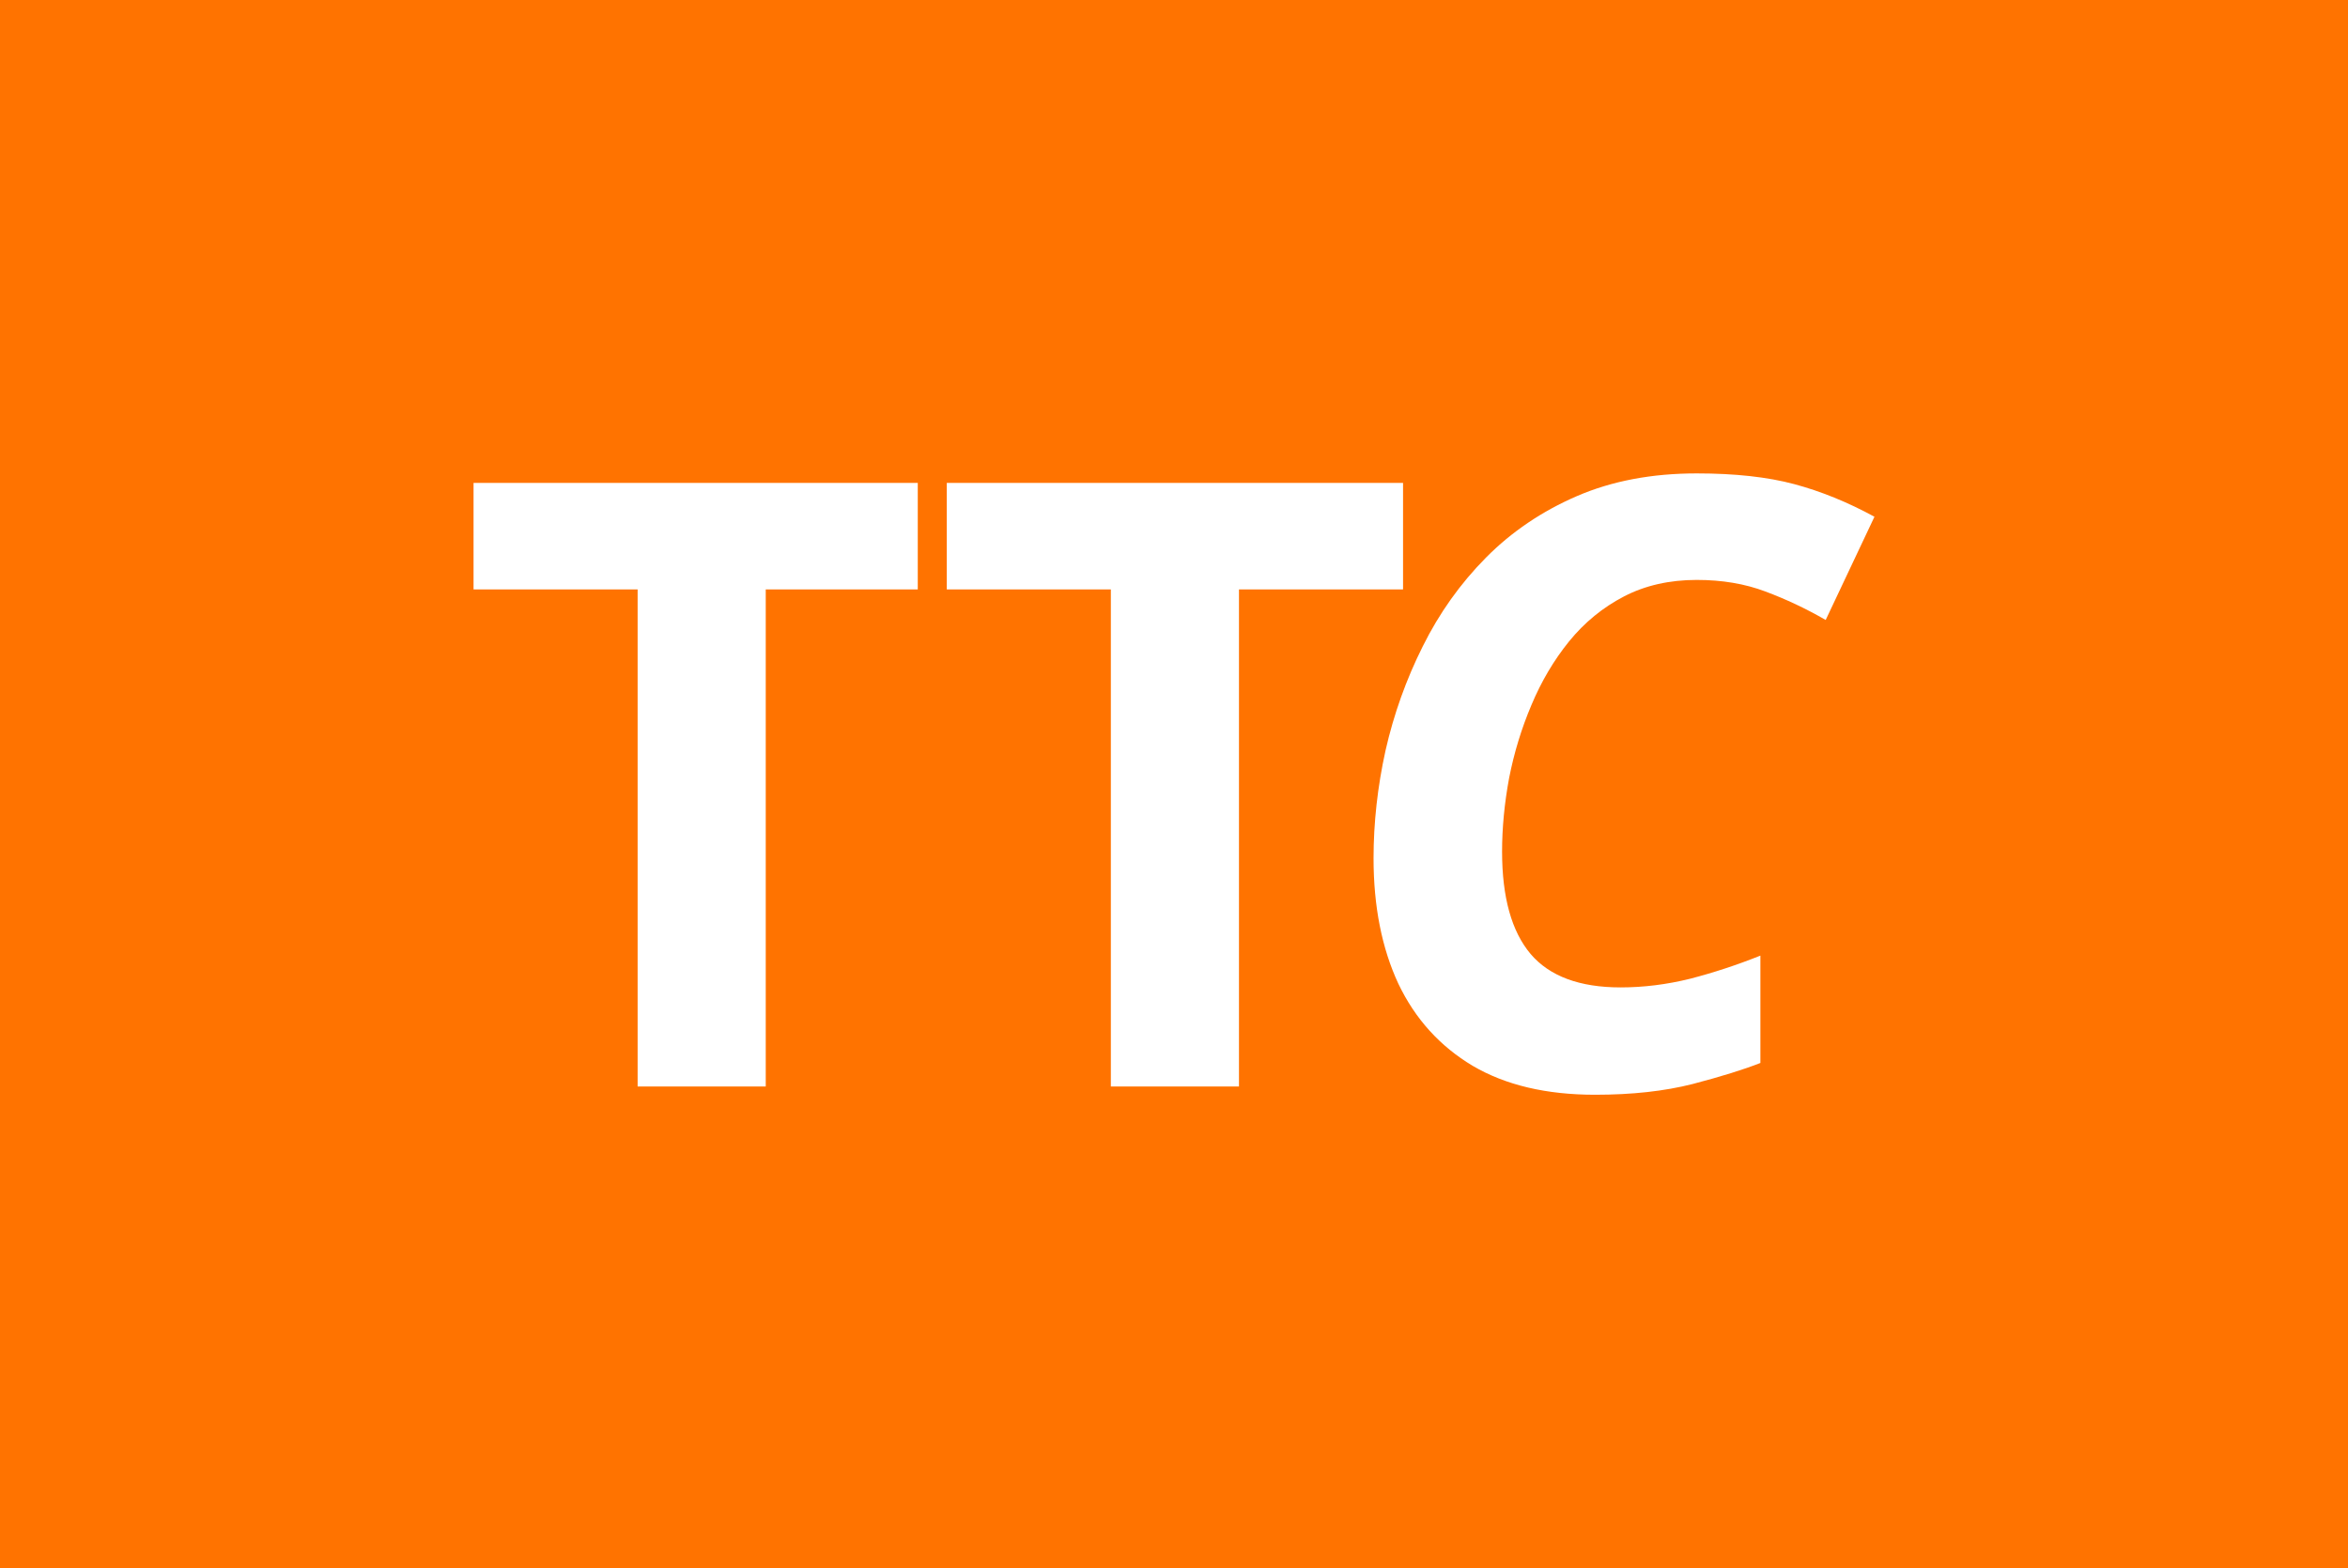 <svg width="238" height="159" viewBox="0 0 238 159" fill="none" xmlns="http://www.w3.org/2000/svg">
<rect width="238" height="159" fill="#FF7300"/>
<path d="M77.618 110.163H64.631V59.763H48V48.963H93.028V59.763H77.618V110.163Z" fill="white"/>
<path d="M125.586 110.163H112.599V59.763H95.968V48.963H142.217V59.763H125.586V110.163Z" fill="white"/>
<path d="M161.681 111C156.738 111 152.604 110.023 149.281 108.07C145.958 106.088 143.444 103.312 141.74 99.74C140.065 96.139 139.227 91.898 139.227 87.014C139.227 83.414 139.632 79.772 140.442 76.088C141.28 72.405 142.536 68.888 144.212 65.54C145.888 62.163 148.024 59.163 150.621 56.539C153.219 53.916 156.291 51.837 159.838 50.302C163.385 48.767 167.434 48 171.986 48C175.868 48 179.164 48.363 181.873 49.088C184.582 49.814 187.291 50.916 190 52.395L185.057 62.861C183.074 61.716 181.035 60.754 178.941 59.972C176.874 59.191 174.556 58.8 171.986 58.8C169.222 58.8 166.764 59.358 164.613 60.474C162.463 61.591 160.606 63.112 159.042 65.037C157.506 66.935 156.235 69.084 155.23 71.484C154.224 73.856 153.47 76.326 152.967 78.893C152.493 81.46 152.255 83.944 152.255 86.344C152.255 90.977 153.219 94.437 155.146 96.726C157.073 98.986 160.117 100.116 164.278 100.116C166.596 100.116 168.942 99.823 171.316 99.237C173.69 98.623 176.064 97.842 178.438 96.893V107.777C176.734 108.447 174.444 109.158 171.568 109.912C168.719 110.637 165.423 111 161.681 111Z" fill="white"/>
</svg>
